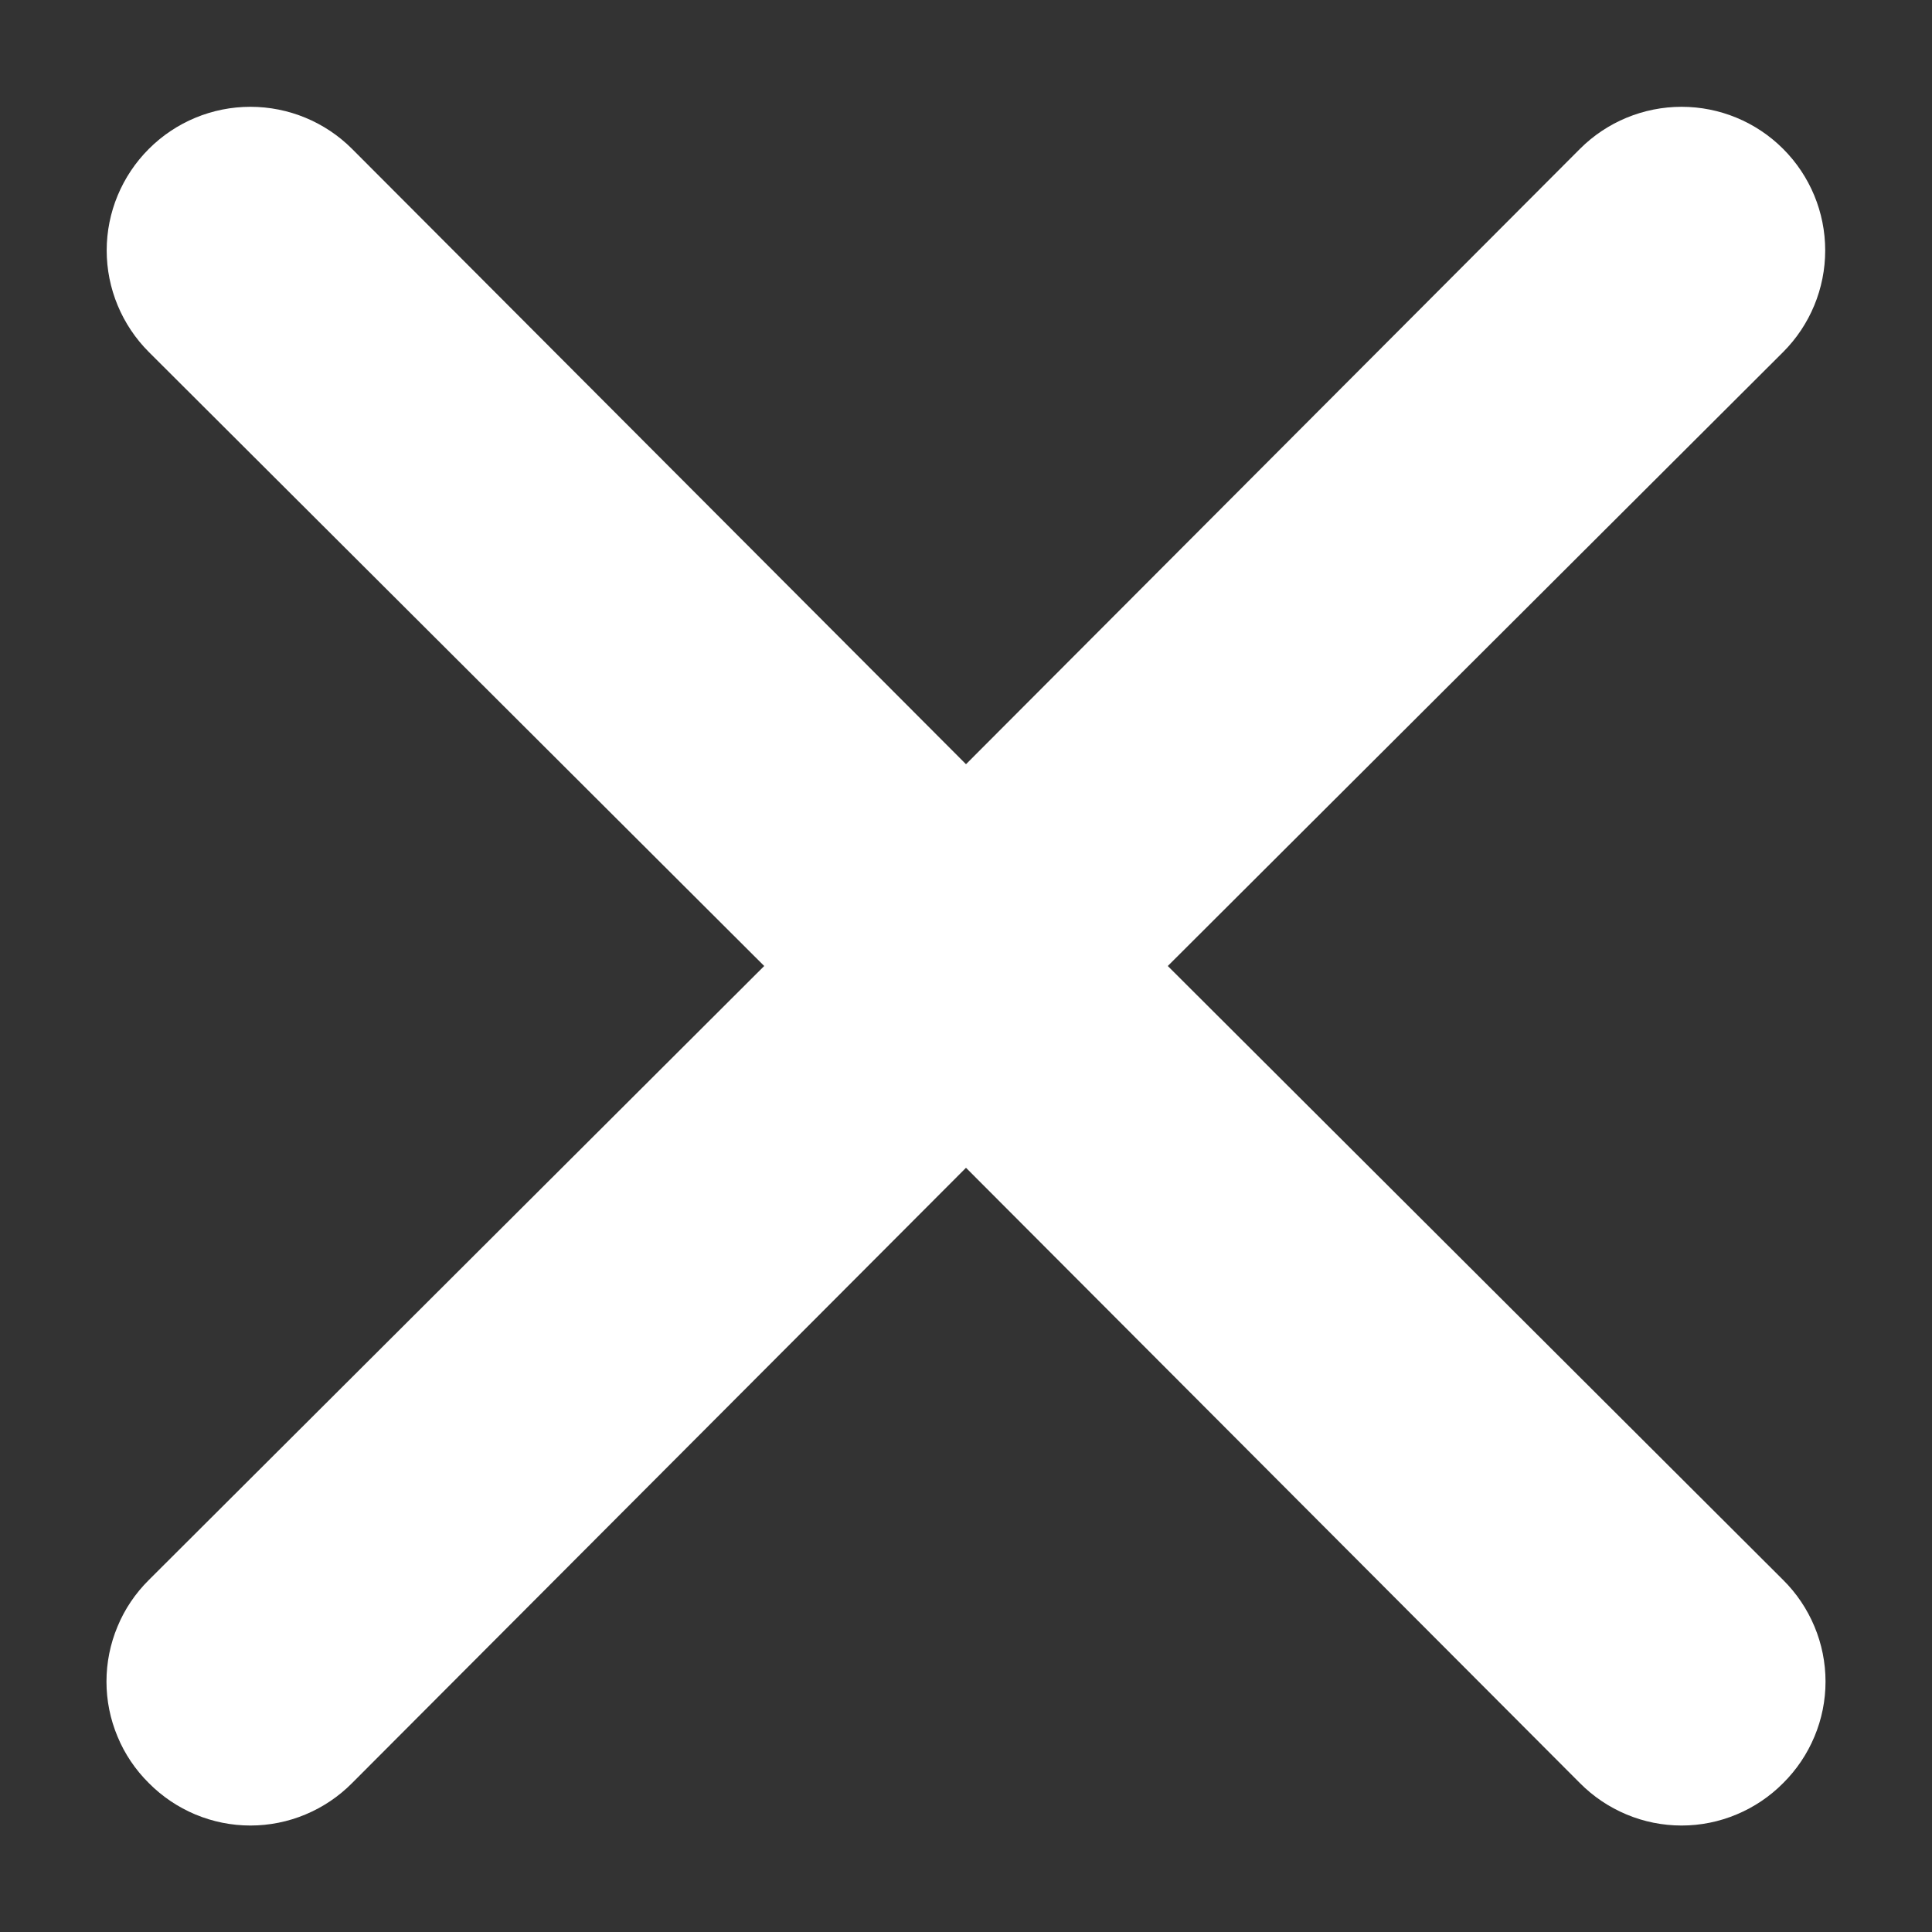 <svg width="18" height="18" viewBox="0 0 18 18" fill="none" xmlns="http://www.w3.org/2000/svg">
<rect x="0" y="0" width="18" height="18" fill="#333333" stroke="none"/>
<path d="M10.88 9L16.613 3.28C16.864 3.029 17.005 2.688 17.005 2.333C17.005 1.978 16.864 1.638 16.613 1.387C16.362 1.136 16.022 0.995 15.667 0.995C15.312 0.995 14.971 1.136 14.72 1.387L9 7.12L3.28 1.387C3.029 1.136 2.688 0.995 2.333 0.995C1.978 0.995 1.638 1.136 1.387 1.387C1.136 1.638 0.994 1.978 0.994 2.333C0.994 2.688 1.136 3.029 1.387 3.28L7.12 9L1.387 14.72C1.262 14.844 1.162 14.991 1.095 15.154C1.027 15.316 0.992 15.491 0.992 15.667C0.992 15.843 1.027 16.017 1.095 16.179C1.162 16.342 1.262 16.489 1.387 16.613C1.511 16.738 1.658 16.837 1.82 16.905C1.983 16.973 2.157 17.008 2.333 17.008C2.509 17.008 2.684 16.973 2.846 16.905C3.009 16.837 3.156 16.738 3.28 16.613L9 10.88L14.72 16.613C14.844 16.738 14.991 16.837 15.154 16.905C15.316 16.973 15.491 17.008 15.667 17.008C15.843 17.008 16.017 16.973 16.179 16.905C16.342 16.837 16.489 16.738 16.613 16.613C16.738 16.489 16.837 16.342 16.905 16.179C16.973 16.017 17.008 15.843 17.008 15.667C17.008 15.491 16.973 15.316 16.905 15.154C16.837 14.991 16.738 14.844 16.613 14.72L10.88 9Z" fill="white"/>
</svg>
